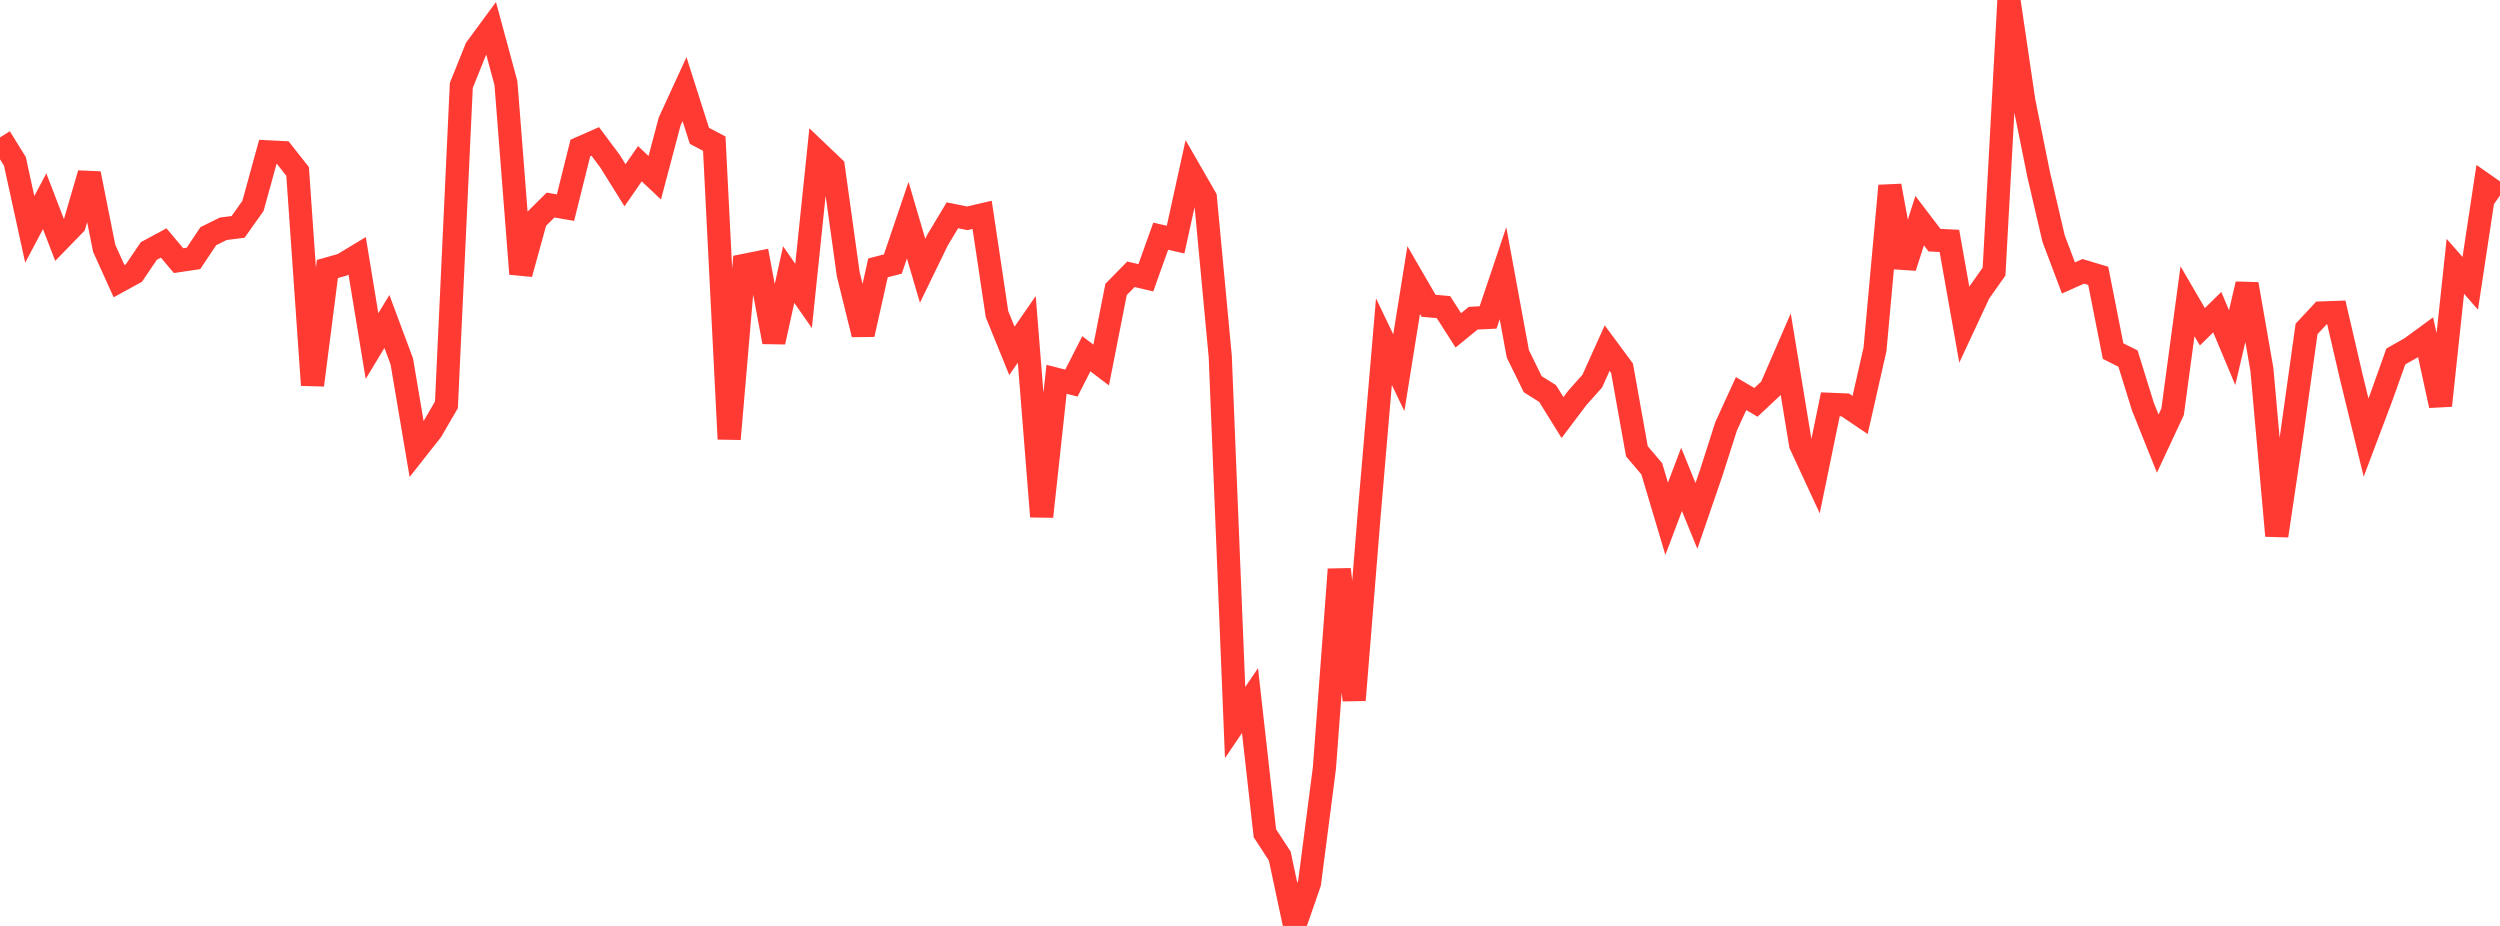 <?xml version="1.0" standalone="no"?>
<!DOCTYPE svg PUBLIC "-//W3C//DTD SVG 1.1//EN" "http://www.w3.org/Graphics/SVG/1.1/DTD/svg11.dtd">

<svg width="135" height="50" viewBox="0 0 135 50" preserveAspectRatio="none" 
  xmlns="http://www.w3.org/2000/svg"
  xmlns:xlink="http://www.w3.org/1999/xlink">


<polyline points="0.0, 7.418 0.804, 8.713 1.607, 12.385 2.411, 10.867 3.214, 12.952 4.018, 12.124 4.821, 9.373 5.625, 13.405 6.429, 15.182 7.232, 14.742 8.036, 13.554 8.839, 13.121 9.643, 14.075 10.446, 13.955 11.25, 12.754 12.054, 12.354 12.857, 12.252 13.661, 11.119 14.464, 8.199 15.268, 8.24 16.071, 9.257 16.875, 20.795 17.679, 14.526 18.482, 14.299 19.286, 13.813 20.089, 18.69 20.893, 17.359 21.696, 19.512 22.5, 24.264 23.304, 23.243 24.107, 21.86 24.911, 4.611 25.714, 2.616 26.518, 1.523 27.321, 4.49 28.125, 14.789 28.929, 11.868 29.732, 11.073 30.536, 11.213 31.339, 7.992 32.143, 7.637 32.946, 8.713 33.75, 10.004 34.554, 8.842 35.357, 9.598 36.161, 6.559 36.964, 4.812 37.768, 7.335 38.571, 7.757 39.375, 23.707 40.179, 14.332 40.982, 14.171 41.786, 18.467 42.589, 14.826 43.393, 15.981 44.196, 8.258 45.0, 9.025 45.804, 14.801 46.607, 18.059 47.411, 14.466 48.214, 14.257 49.018, 11.891 49.821, 14.622 50.625, 12.967 51.429, 11.626 52.232, 11.788 53.036, 11.602 53.839, 16.968 54.643, 18.946 55.446, 17.784 56.25, 27.894 57.054, 20.483 57.857, 20.686 58.661, 19.103 59.464, 19.711 60.268, 15.629 61.071, 14.811 61.875, 15.001 62.679, 12.755 63.482, 12.939 64.286, 9.279 65.089, 10.674 65.893, 19.245 66.696, 39.017 67.5, 37.831 68.304, 44.995 69.107, 46.227 69.911, 50.0 70.714, 47.687 71.518, 41.479 72.321, 30.745 73.125, 37.806 73.929, 27.867 74.732, 18.449 75.536, 20.127 76.339, 15.125 77.143, 16.512 77.946, 16.583 78.75, 17.839 79.554, 17.182 80.357, 17.142 81.161, 14.754 81.964, 19.11 82.768, 20.747 83.571, 21.251 84.375, 22.548 85.179, 21.481 85.982, 20.582 86.786, 18.798 87.589, 19.883 88.393, 24.371 89.196, 25.316 90.0, 28.013 90.804, 25.887 91.607, 27.858 92.411, 25.518 93.214, 23.012 94.018, 21.254 94.821, 21.728 95.625, 20.974 96.429, 19.122 97.232, 24.004 98.036, 25.738 98.839, 21.833 99.643, 21.866 100.446, 22.409 101.25, 18.862 102.054, 10.031 102.857, 14.433 103.661, 11.914 104.464, 12.968 105.268, 13.008 106.071, 17.528 106.875, 15.806 107.679, 14.664 108.482, 0.0 109.286, 5.452 110.089, 9.43 110.893, 12.88 111.696, 15.009 112.5, 14.652 113.304, 14.894 114.107, 18.959 114.911, 19.362 115.714, 21.948 116.518, 23.955 117.321, 22.236 118.125, 16.266 118.929, 17.647 119.732, 16.856 120.536, 18.773 121.339, 15.342 122.143, 19.958 122.946, 28.931 123.75, 23.513 124.554, 17.763 125.357, 16.899 126.161, 16.871 126.964, 20.33 127.768, 23.628 128.571, 21.502 129.375, 19.249 130.179, 18.794 130.982, 18.207 131.786, 21.9 132.589, 14.382 133.393, 15.299 134.196, 9.995 135.0, 10.557" fill="none" stroke="#ff3a33" stroke-width="1.25"/>

</svg>